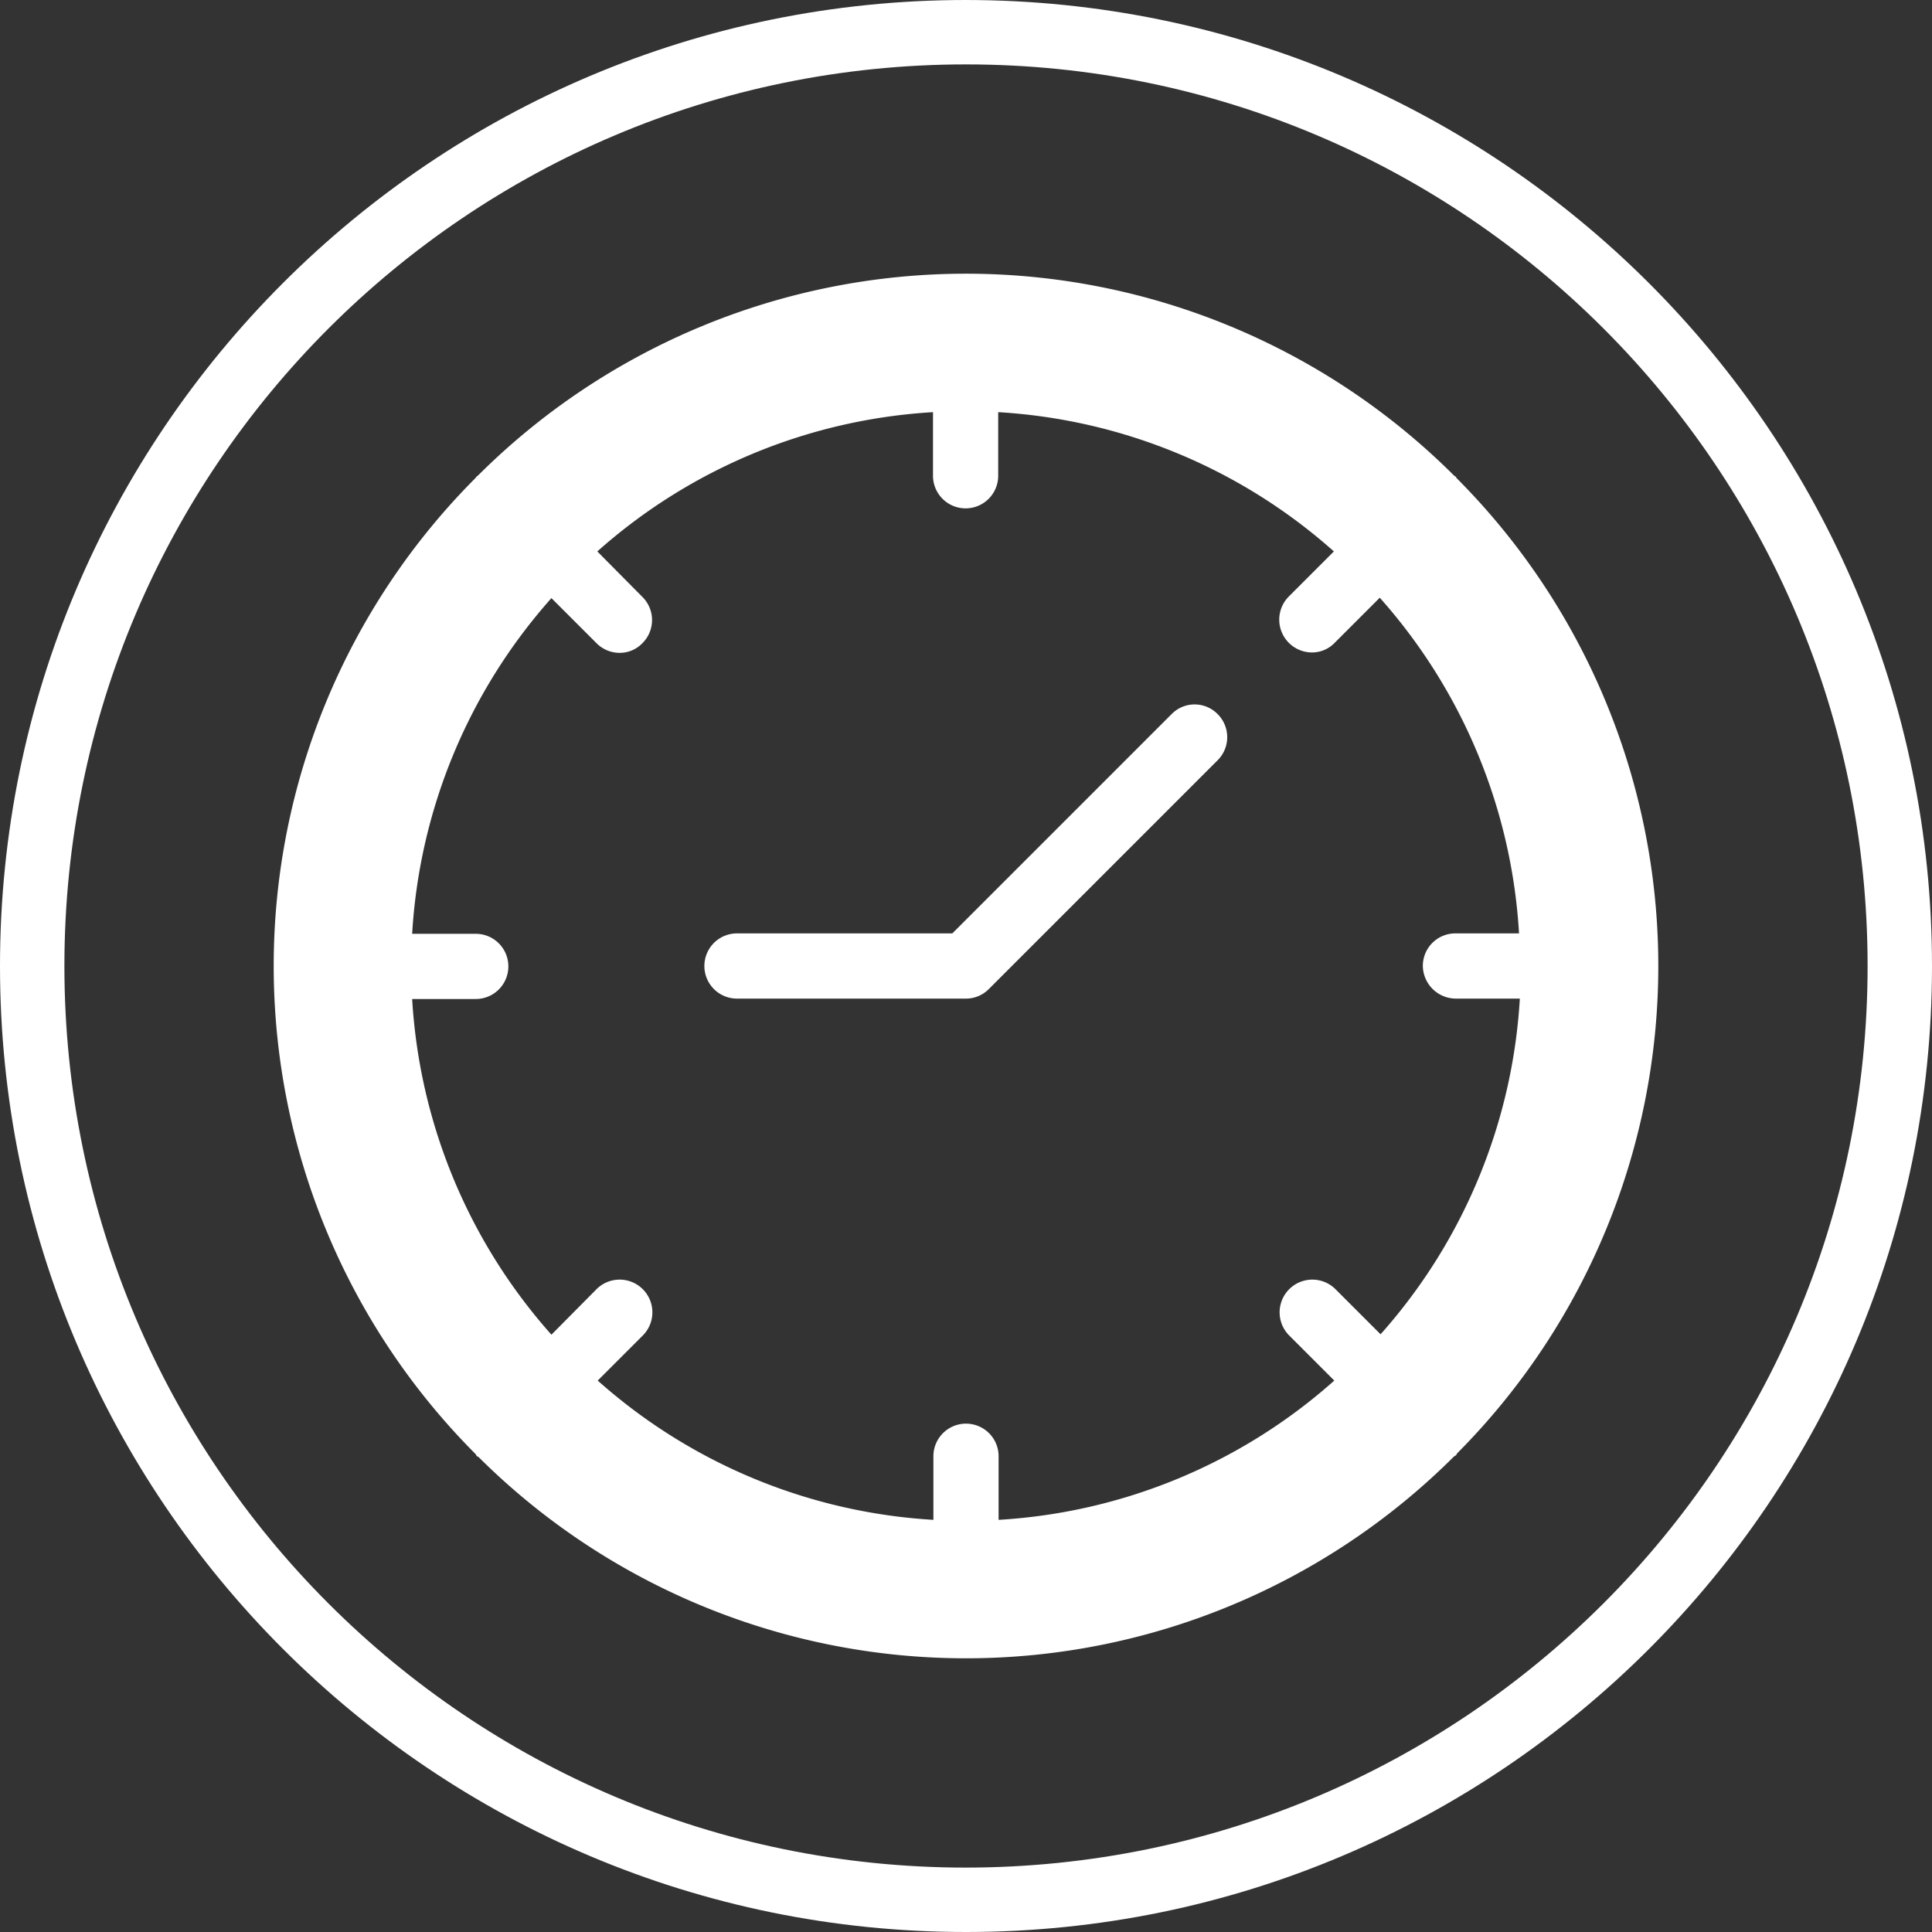 <svg id="Calque_1" data-name="Calque 1" xmlns="http://www.w3.org/2000/svg" viewBox="0 0 480 480"><rect x="0" y="0" width="480" height="480" fill="#333333" stroke="none"/><defs><style>.cls-1{fill:#fff;}</style></defs><title>MHD-footer-horaires</title><path class="cls-1" d="M240,0C107.5,0,0,107.5,0,240S107.5,480,240,480,480,372.5,480,240,372.5.1,240,0Zm0,464C116.3,464,16,363.7,16,240S116.3,16,240,16,464,116.3,464,240,363.7,463.9,240,464Z"/><path class="cls-1" d="M361.6,118.4c-.1-.1-.3-.2-.4-.3a171.65,171.65,0,0,0-242.4,0c-.1.1-.3.2-.4.3s-.2.3-.3.4a171.65,171.65,0,0,0,0,242.4,2.19,2.19,0,0,1,.3.5,2.19,2.19,0,0,0,.5.3,171.65,171.65,0,0,0,242.3-.1,2.19,2.19,0,0,1,.5-.3,2.19,2.19,0,0,0,.3-.5,171.65,171.65,0,0,0-.1-242.3C361.8,118.7,361.8,118.5,361.6,118.4Zm.2,129.7h15.8A137.52,137.52,0,0,1,343,331.5l-11.2-11.2a8.13,8.13,0,0,0-11.5,11.5L331.5,343a137.52,137.52,0,0,1-83.4,34.6V361.8a8.1,8.1,0,0,0-16.2,0v15.8A137.52,137.52,0,0,1,148.5,343l11.2-11.2a8.13,8.13,0,0,0-11.5-11.5L137,331.6a137.52,137.52,0,0,1-34.6-83.4h15.8a8.1,8.1,0,1,0,0-16.2H102.4A137.52,137.52,0,0,1,137,148.6l11.2,11.2a8.12,8.12,0,0,0,5.7,2.4,7.79,7.79,0,0,0,5.7-2.4,8.09,8.09,0,0,0,0-11.5L148.4,137a137.52,137.52,0,0,1,83.4-34.6v15.8a8.1,8.1,0,1,0,16.2,0V102.4A137.52,137.52,0,0,1,331.4,137l-11.2,11.2a8.15,8.15,0,0,0,5.7,13.9,7.79,7.79,0,0,0,5.7-2.4l11.2-11.2a137.52,137.52,0,0,1,34.6,83.4H361.6a8.07,8.07,0,0,0-8.1,8.1A8.24,8.24,0,0,0,361.8,248.1Z"/><path class="cls-1" d="M291.1,177.4l-54.5,54.5H183.1a8.1,8.1,0,0,0,0,16.2H240a8,8,0,0,0,5.7-2.4l56.8-56.8a8.09,8.09,0,0,0,0-11.5A8,8,0,0,0,291.1,177.4Z"/></svg>